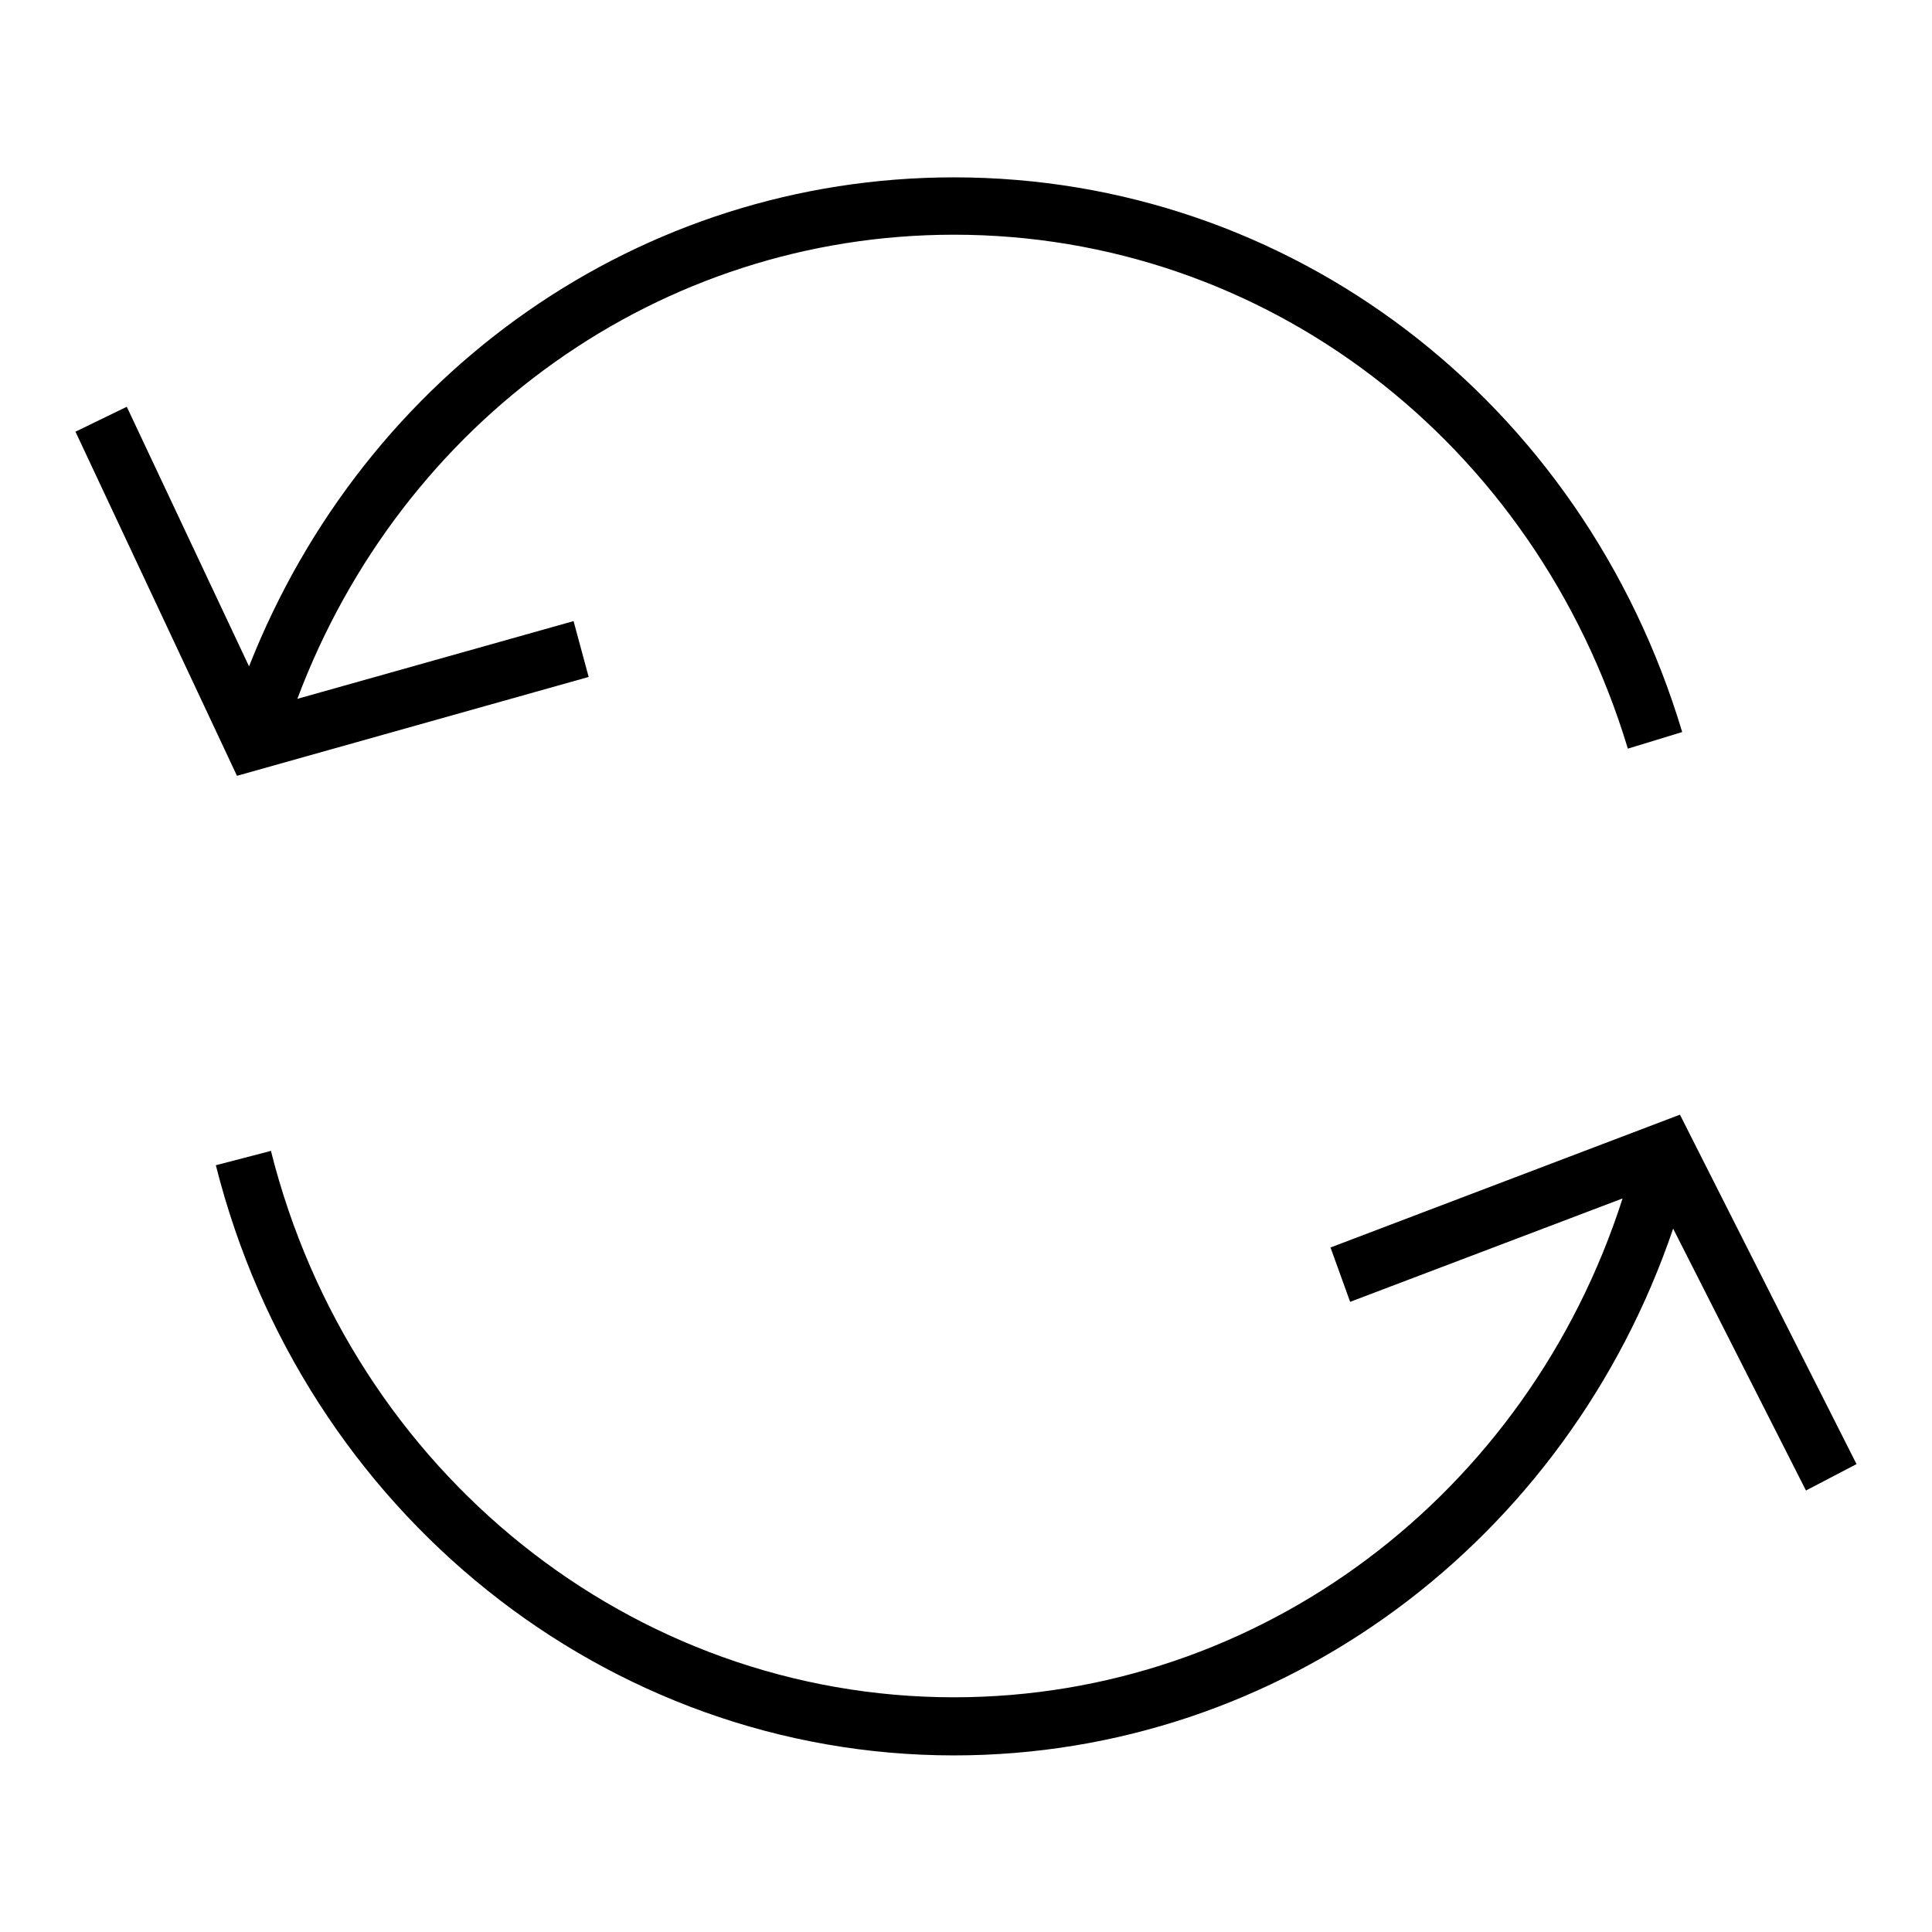 <?xml version="1.0" encoding="utf-8"?>
<!-- Svg Vector Icons : http://www.onlinewebfonts.com/icon -->
<!DOCTYPE svg PUBLIC "-//W3C//DTD SVG 1.1//EN" "http://www.w3.org/Graphics/SVG/1.1/DTD/svg11.dtd">
<svg version="1.1" xmlns="http://www.w3.org/2000/svg" xmlns:xlink="http://www.w3.org/1999/xlink" x="0px" y="0px" viewBox="0 0 256 256" enable-background="new 0 0 256 256" xml:space="preserve">
<g><g><path fill="#000000" d="M239.3,197.5l-17.6-34.7c-14.1,41.5-52,69.8-95.3,69.8c-46,0-86.2-32.2-97.8-78.2l7.3-1.9c10.7,42.6,47.9,72.4,90.5,72.4c40.5,0,76-26.8,88.6-66.1l-36.1,13.7l-2.6-7.2l46.3-17.6L246,194L239.3,197.5L239.3,197.5z M16.8,53.9L10,57.2l21.4,45.6L78,89.7l-2-7.4L39.4,92.6c13.9-37,48.1-61.5,87-61.5c41.2,0,77,27.4,89.3,68.1l7.2-2.2c-13.2-44-52-73.5-96.5-73.5c-41.5,0-78,25.7-93.4,64.8L16.8,53.9L16.8,53.9z"/></g></g>
</svg>
